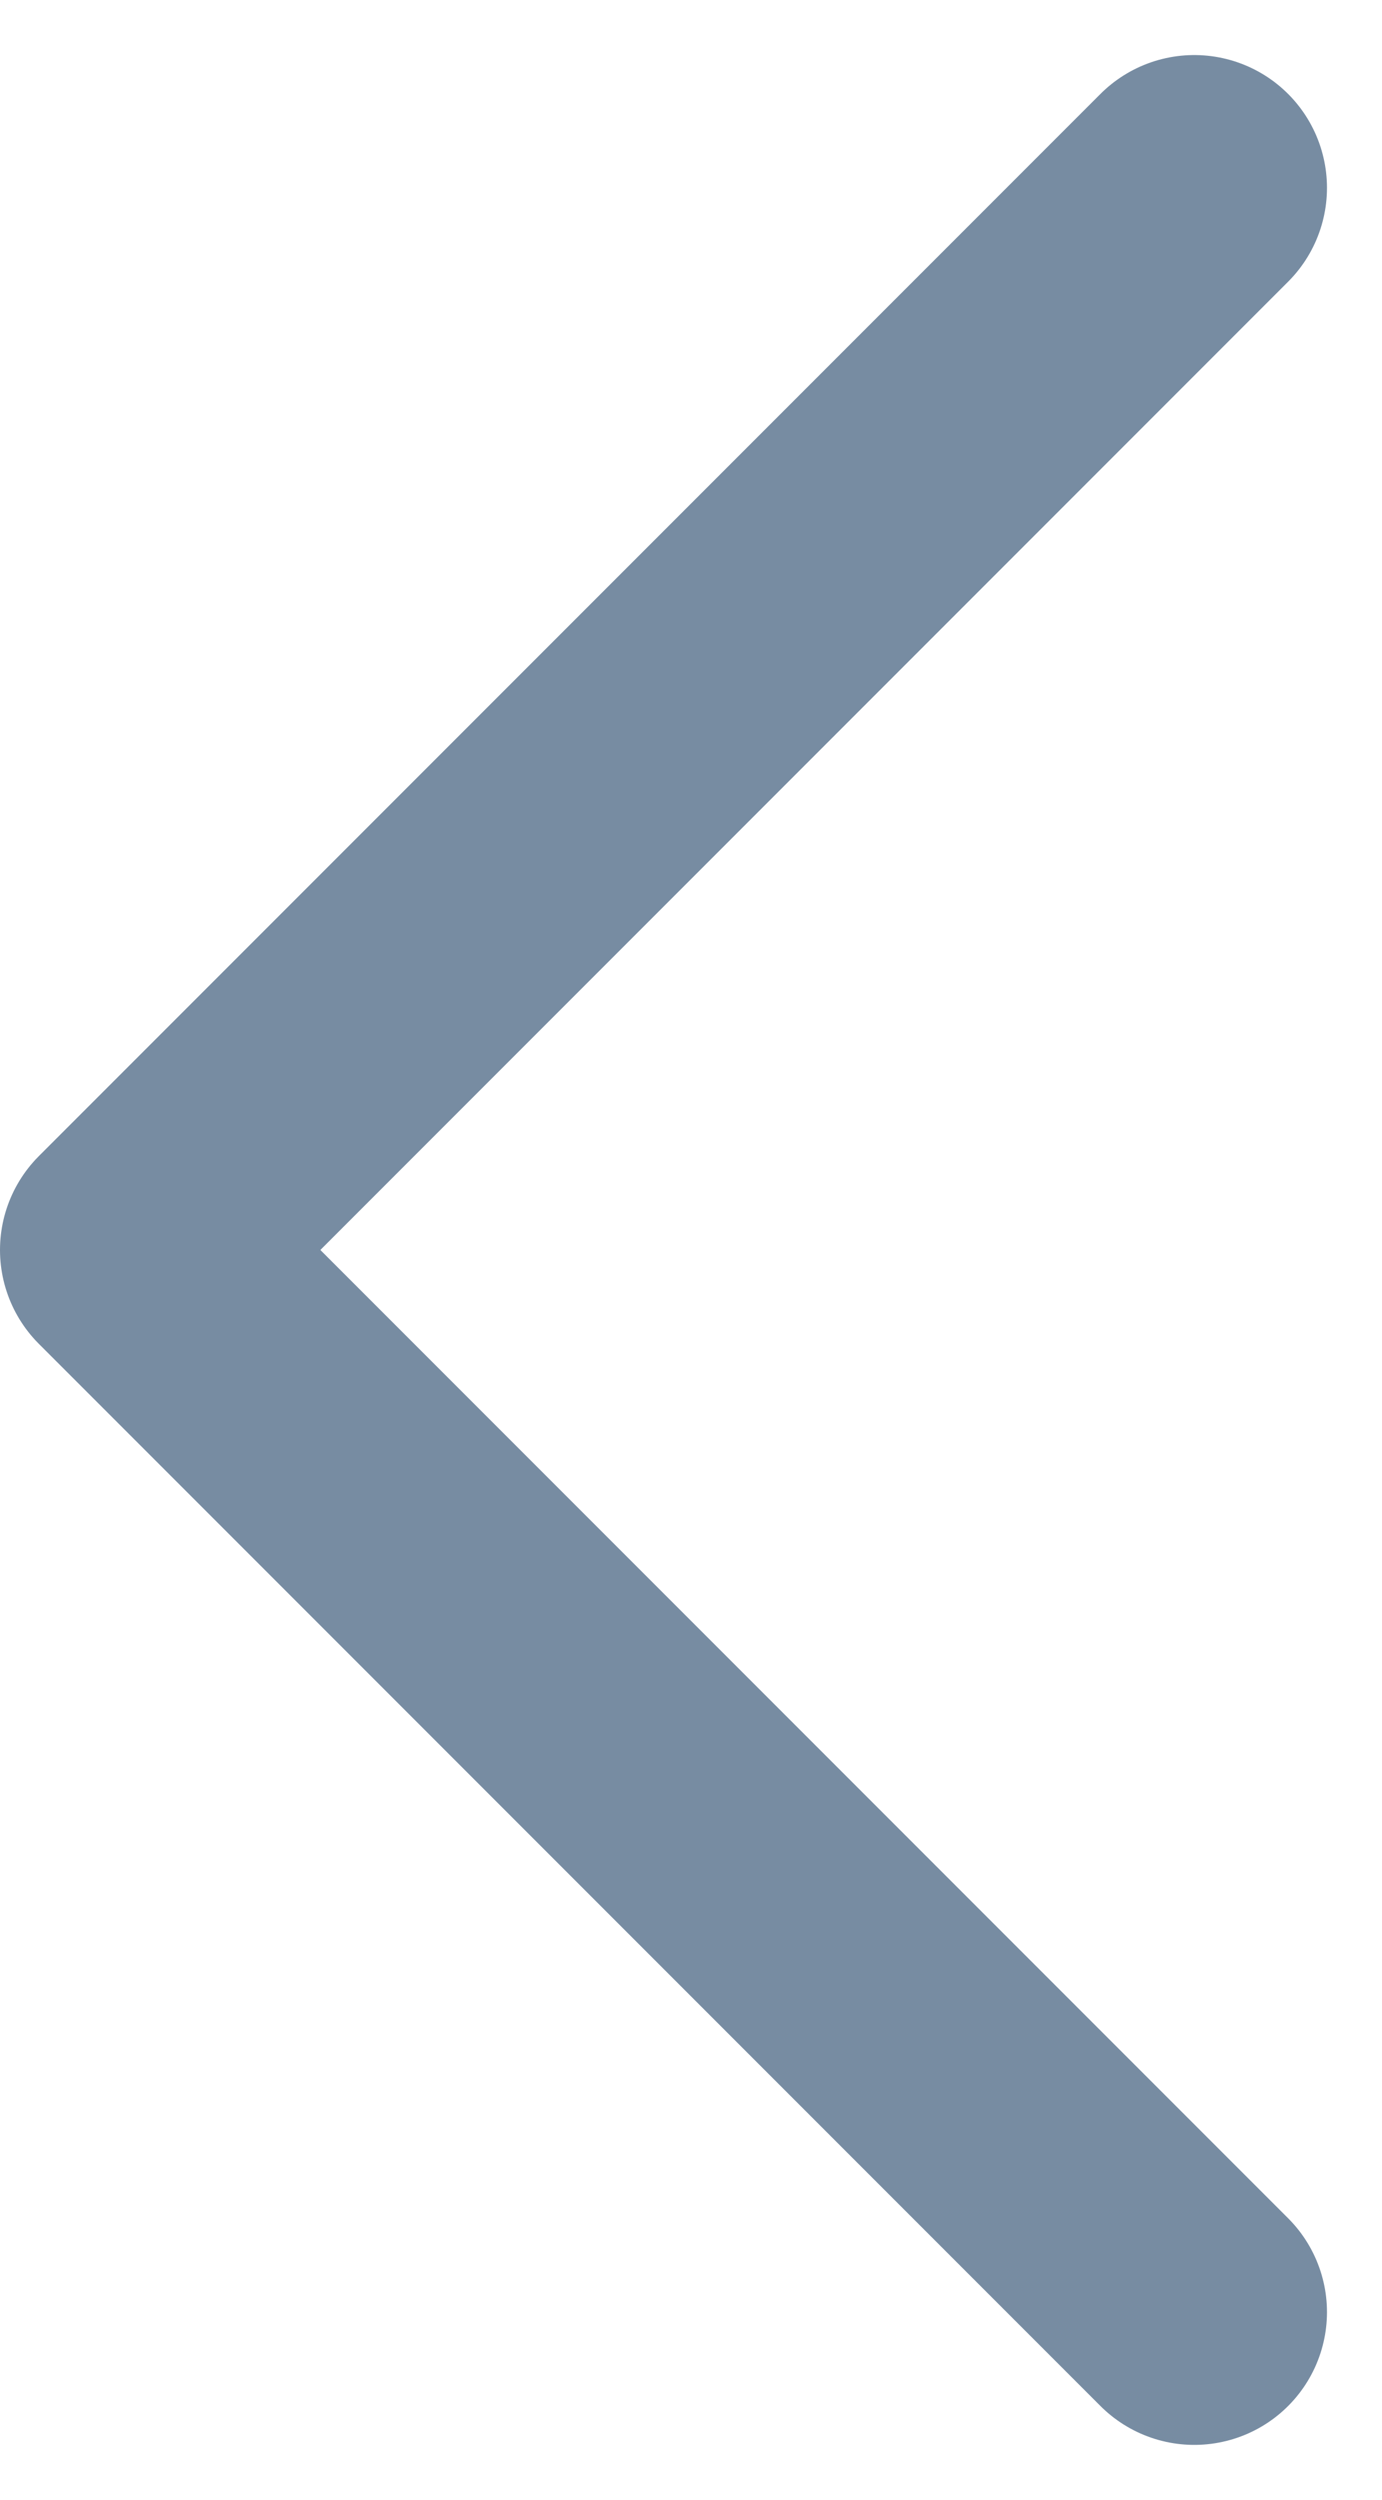<svg xmlns="http://www.w3.org/2000/svg" width="7.811" height="14.121" viewBox="0 0 7.811 14.121">
  <g id="Previous" transform="translate(0.75 1.061)">
    <path id="Path" d="M0,12,6,6,0,0" transform="translate(6 12) rotate(180)" fill="none" stroke="#778ca2" stroke-linecap="round" stroke-linejoin="round" stroke-width="1.5"/>
  </g>
</svg>
